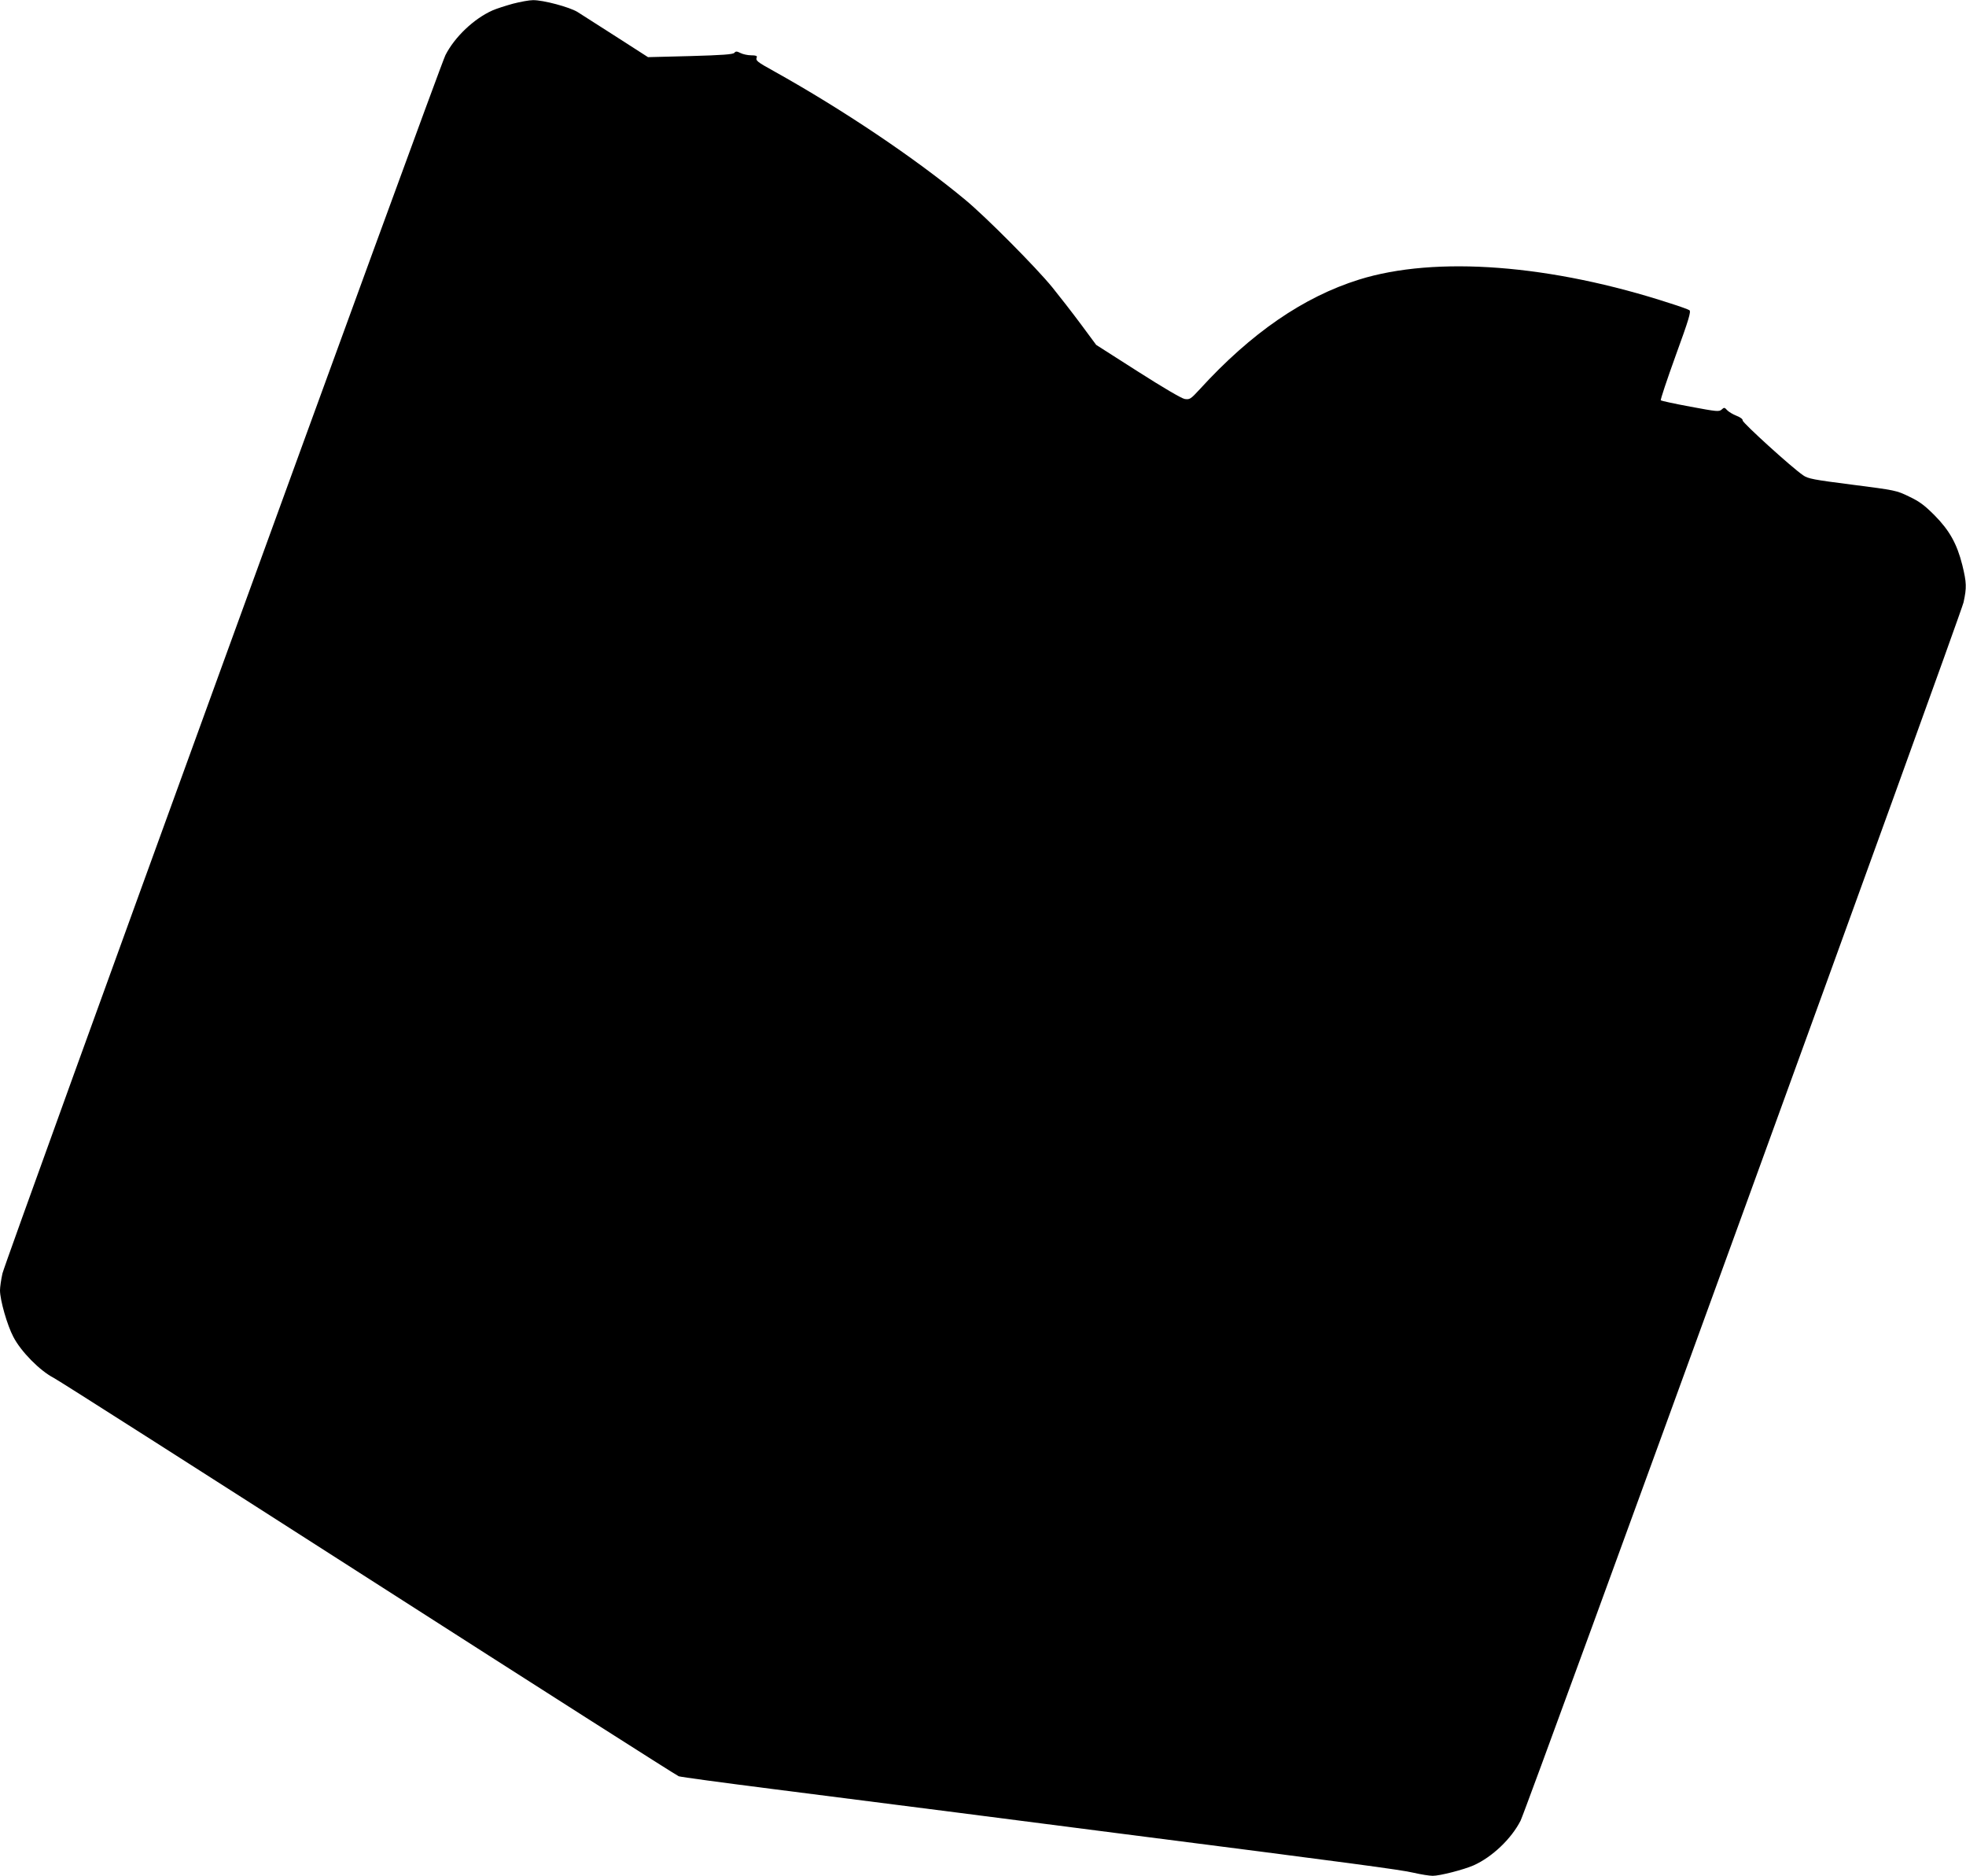 <?xml version="1.0" standalone="no"?>
<!DOCTYPE svg PUBLIC "-//W3C//DTD SVG 20010904//EN"
 "http://www.w3.org/TR/2001/REC-SVG-20010904/DTD/svg10.dtd">
<svg version="1.0" xmlns="http://www.w3.org/2000/svg"
 width="1280pt" height="1221pt" viewBox="0 0 1280 1221"
 preserveAspectRatio="xMidYMid meet">
<g transform="translate(0,1221) scale(0.1,-0.1)"
fill="#000000" stroke="none">
<path d="M3340 12186 c-47 -13 -107 -32 -134 -44 -121 -54 -246 -173 -306
-291 -43 -86 -2864 -7844 -2884 -7930 -9 -40 -16 -90 -16 -110 0 -63 47 -228
87 -303 49 -95 172 -220 263 -267 36 -19 960 -608 2054 -1309 1094 -701 2001
-1279 2015 -1284 14 -5 289 -42 611 -83 322 -41 869 -111 1215 -155 347 -45
801 -103 1010 -130 1547 -198 1870 -241 1948 -260 48 -11 104 -20 125 -20 47
0 202 40 266 68 121 54 246 173 306 291 43 86 2864 7844 2884 7930 21 97 20
128 -8 243 -35 139 -84 226 -181 324 -65 65 -98 90 -166 122 -82 40 -89 41
-369 77 -251 32 -289 39 -320 61 -74 50 -395 342 -394 357 1 9 -15 21 -41 31
-23 9 -51 26 -60 36 -17 19 -20 19 -36 4 -17 -15 -32 -13 -204 19 -103 19
-189 38 -192 41 -4 3 40 134 97 292 86 236 101 287 89 295 -8 5 -62 25 -120
43 -780 255 -1532 312 -2031 156 -361 -113 -702 -347 -1037 -714 -59 -64 -65
-68 -98 -63 -21 4 -139 73 -305 179 l-271 173 -100 135 c-55 74 -139 182 -186
240 -106 130 -432 458 -566 569 -326 271 -800 589 -1245 837 -112 62 -121 69
-113 91 4 9 -6 13 -36 13 -23 0 -55 7 -70 15 -24 12 -31 12 -40 1 -9 -10 -75
-15 -286 -21 l-276 -7 -207 133 c-114 73 -227 145 -252 161 -52 32 -224 78
-290 77 -25 0 -83 -11 -130 -23z"/>
</g>
</svg>
